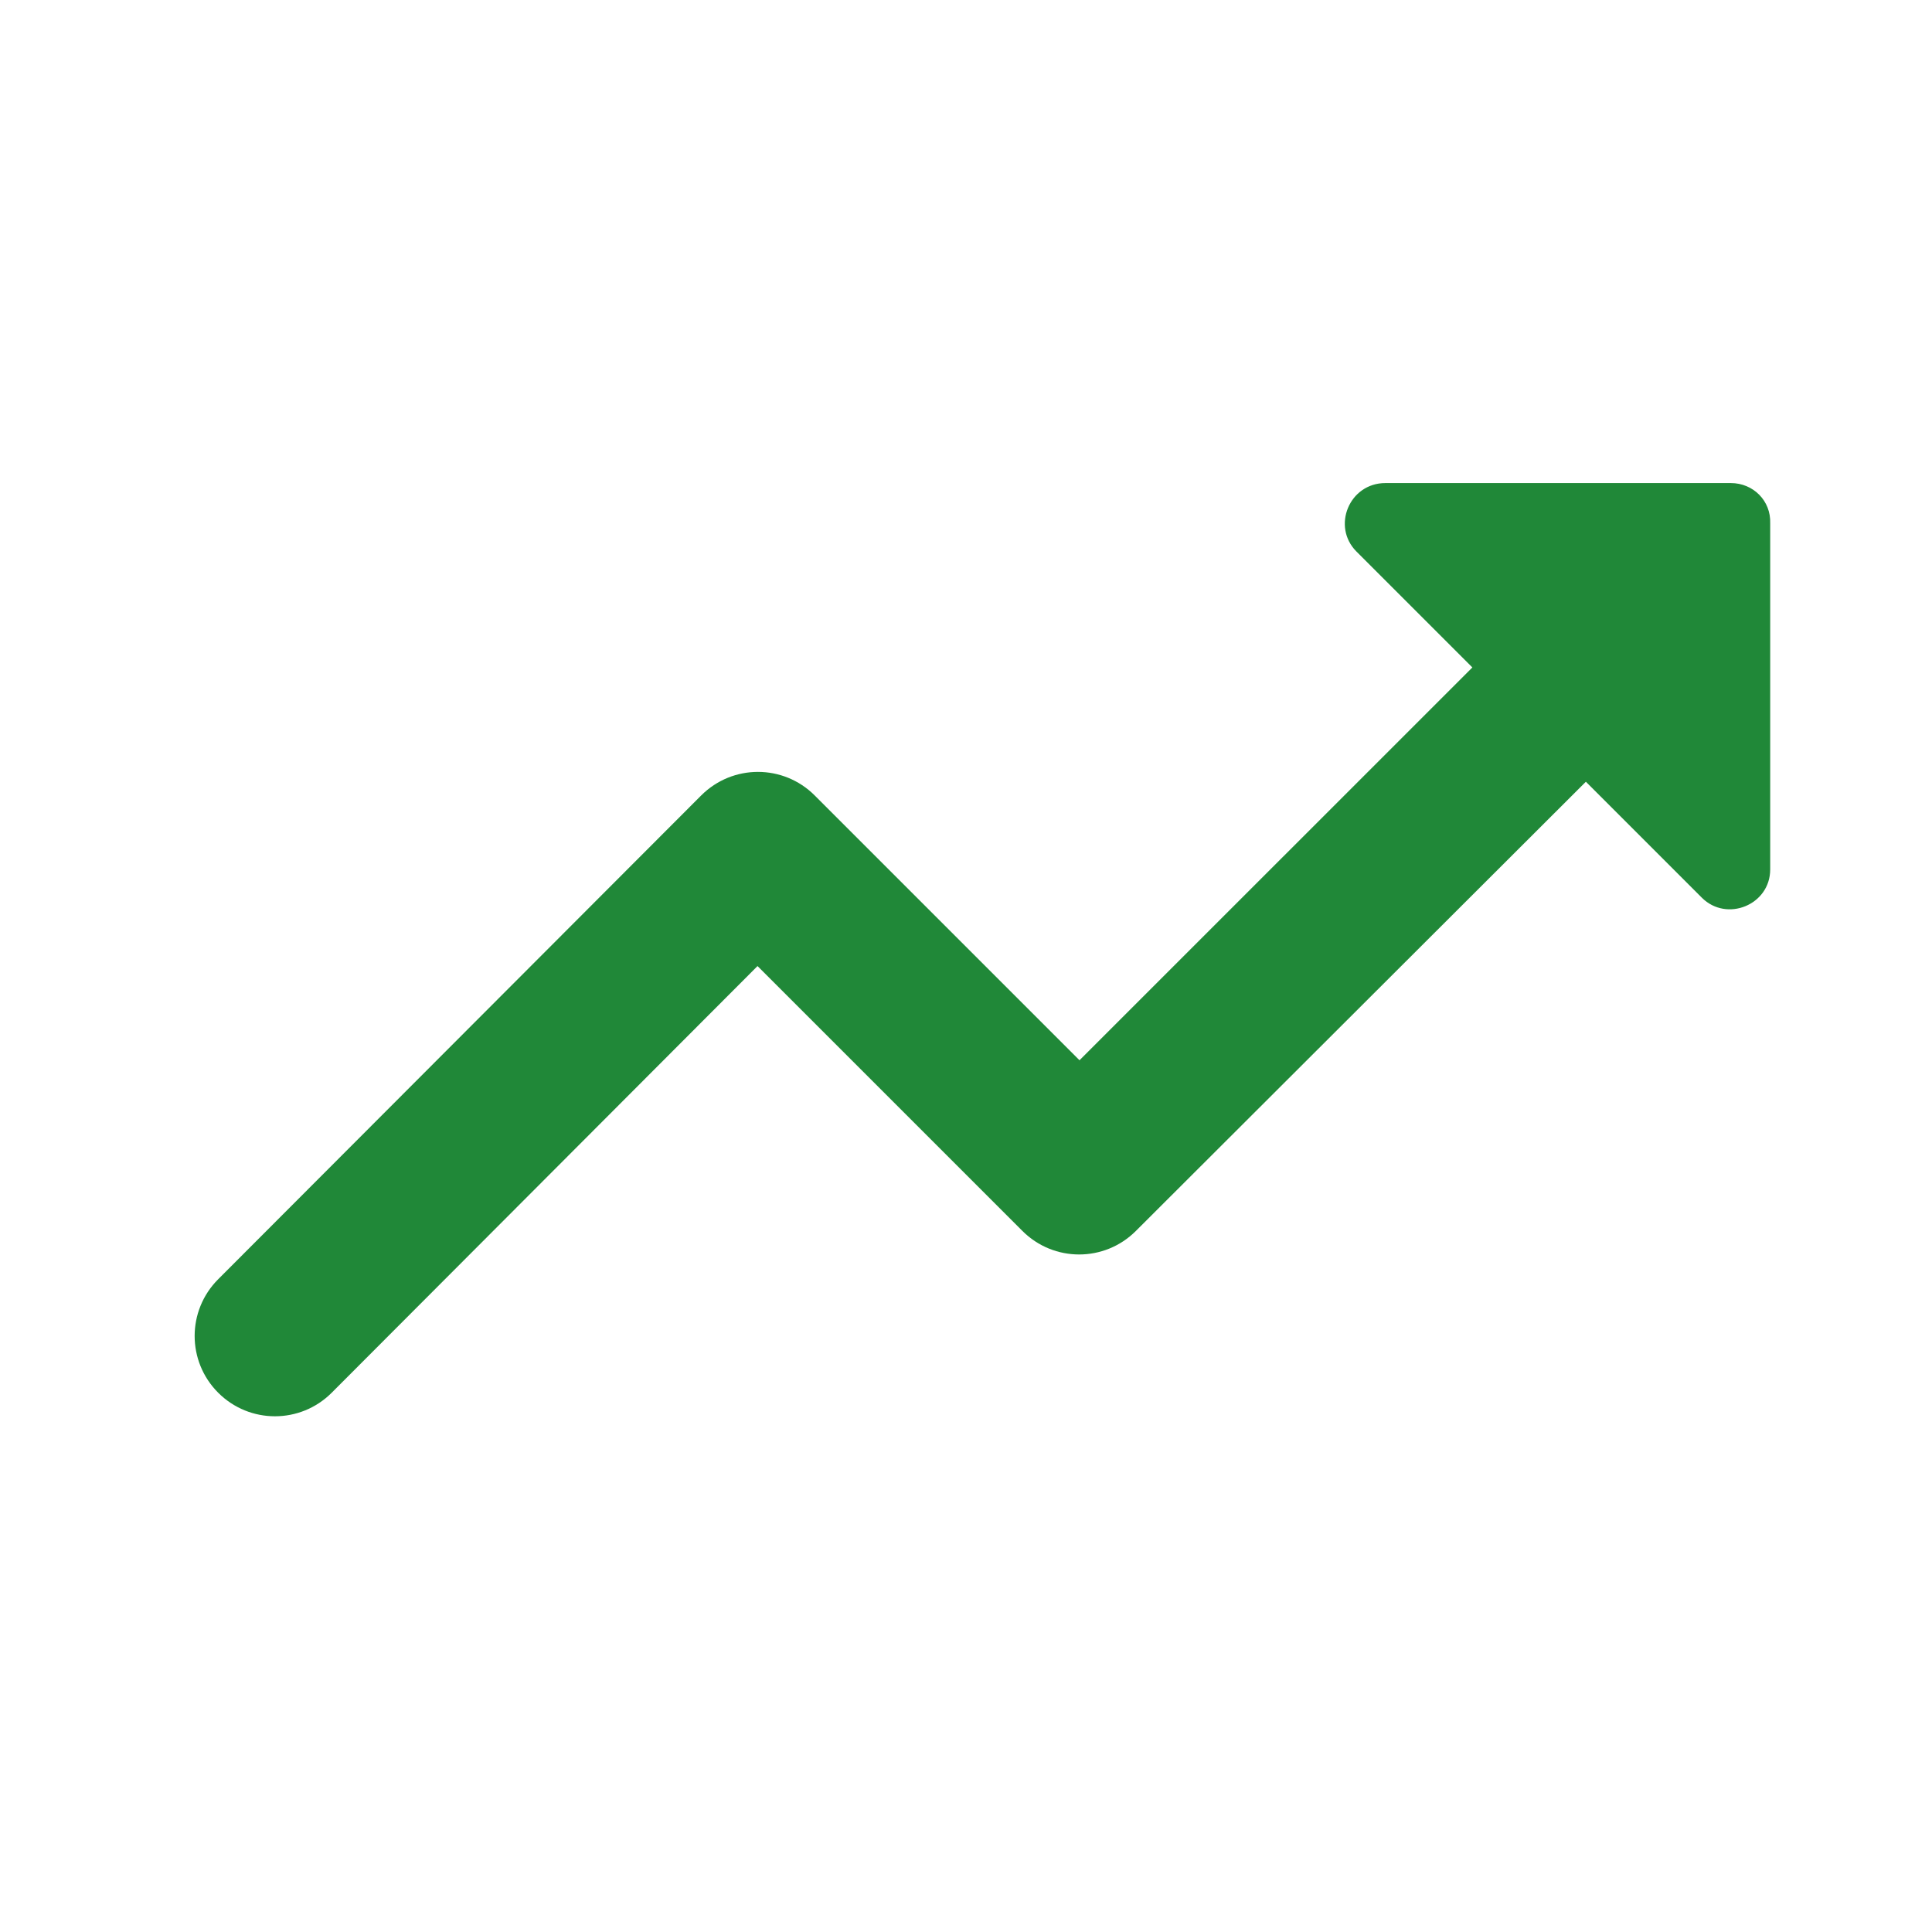 <svg width="32" height="32" viewBox="0 0 32 32" fill="none" xmlns="http://www.w3.org/2000/svg">
<path d="M22.467 9.135L24.387 11.055L17.88 17.561L13.494 13.175C12.974 12.655 12.134 12.655 11.614 13.175L3.614 21.188C3.094 21.708 3.094 22.548 3.614 23.068C4.134 23.588 4.974 23.588 5.494 23.068L12.547 16.001L16.934 20.388C17.454 20.908 18.294 20.908 18.814 20.388L26.267 12.948L28.187 14.868C28.6 15.281 29.32 14.988 29.32 14.401V8.668C29.334 8.295 29.04 8.001 28.667 8.001H22.947C22.347 8.001 22.054 8.721 22.467 9.135V9.135Z" fill="#208838"/>
</svg>
